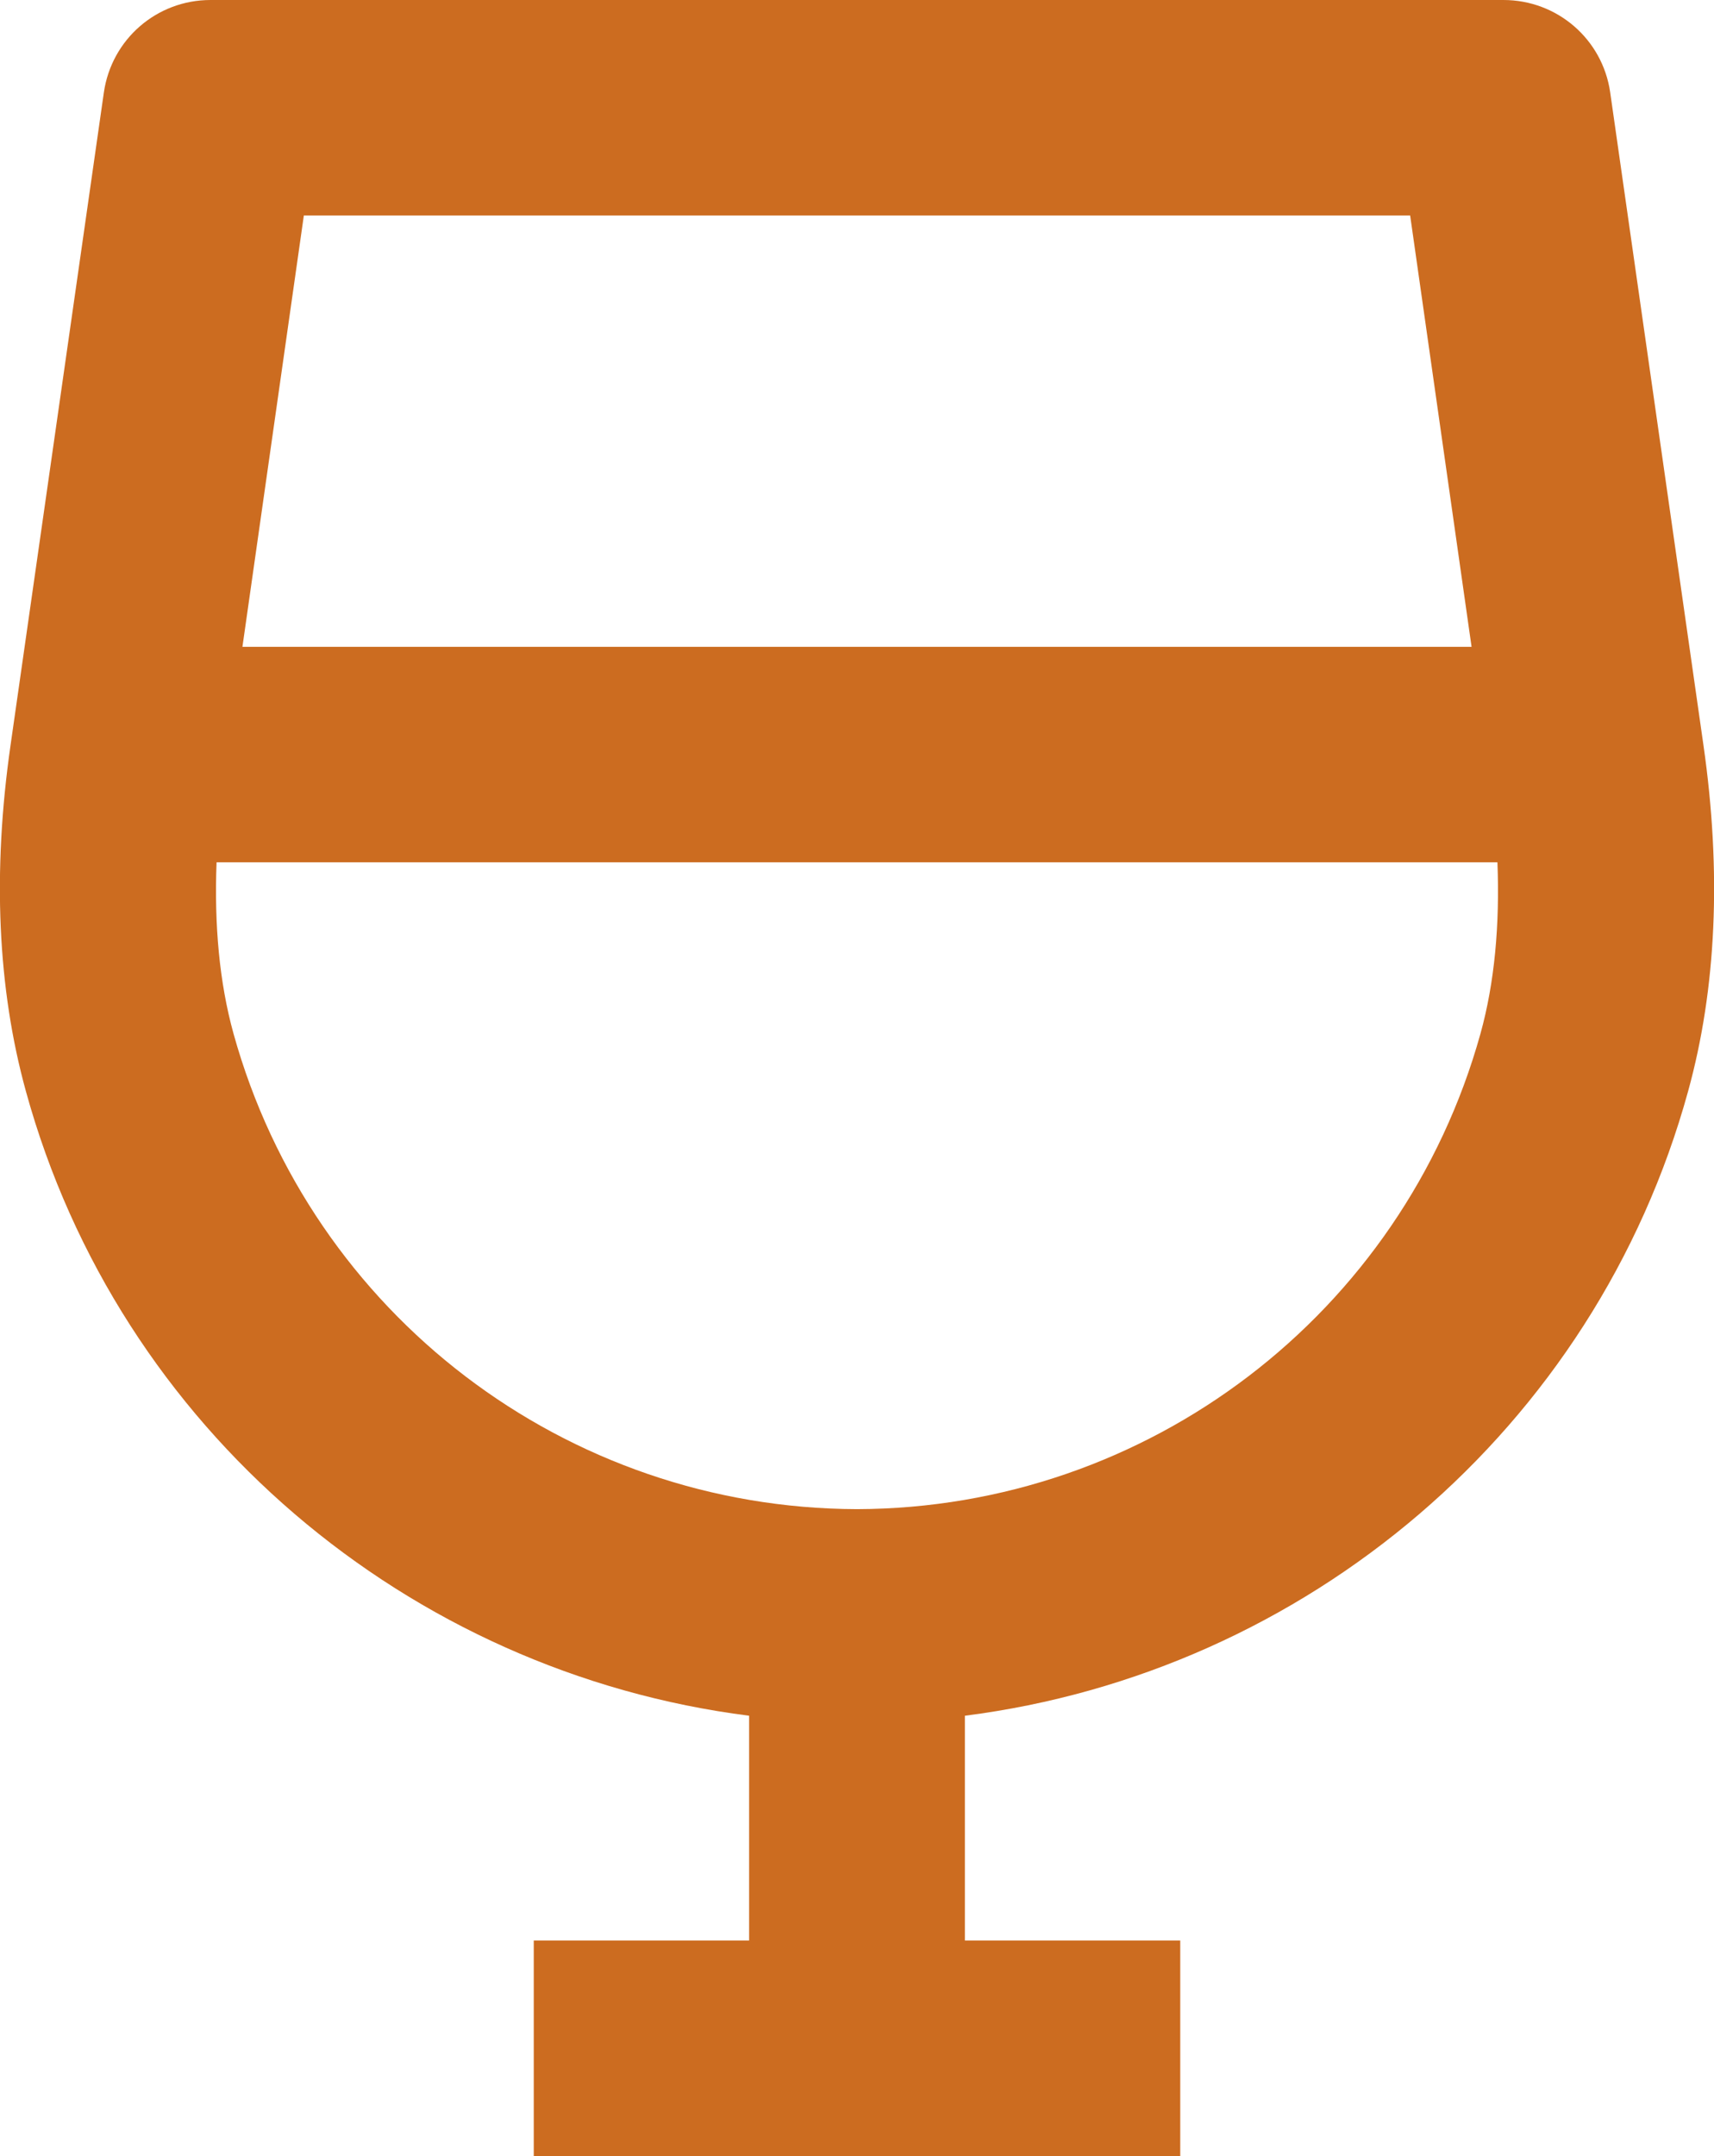 <?xml version="1.0" encoding="UTF-8"?>
<svg id="Layer_2" data-name="Layer 2" xmlns="http://www.w3.org/2000/svg" viewBox="0 0 42.42 53.33">
  <defs>
    <style>
      .cls-1 {
        fill: #cc6c20;
      }
    </style>
  </defs>
  <g id="Layer_1-2" data-name="Layer 1">
    <path class="cls-1" d="M41.78,26.99c.7-2.54.83-5.41.38-8.55l-2.31-16.16C39.66.97,38.54,0,37.21,0H5.21c-1.33,0-2.45.97-2.64,2.29L.26,18.44c-.45,3.14-.32,6.01.38,8.55,2.3,8.36,9.47,14.38,17.9,15.45v5.56h-5.33v5.33h16v-5.33h-5.33v-5.56c8.43-1.07,15.6-7.09,17.9-15.45ZM34.9,5.33l1.52,10.67H6l1.52-10.67h27.38ZM5.78,25.57c-.35-1.26-.48-2.69-.42-4.24h31.7c.06,1.55-.07,2.98-.42,4.24-1.93,6.93-8.23,11.74-15.43,11.76-7.2-.02-13.5-4.82-15.43-11.76Z"/>
  </g>
</svg>
